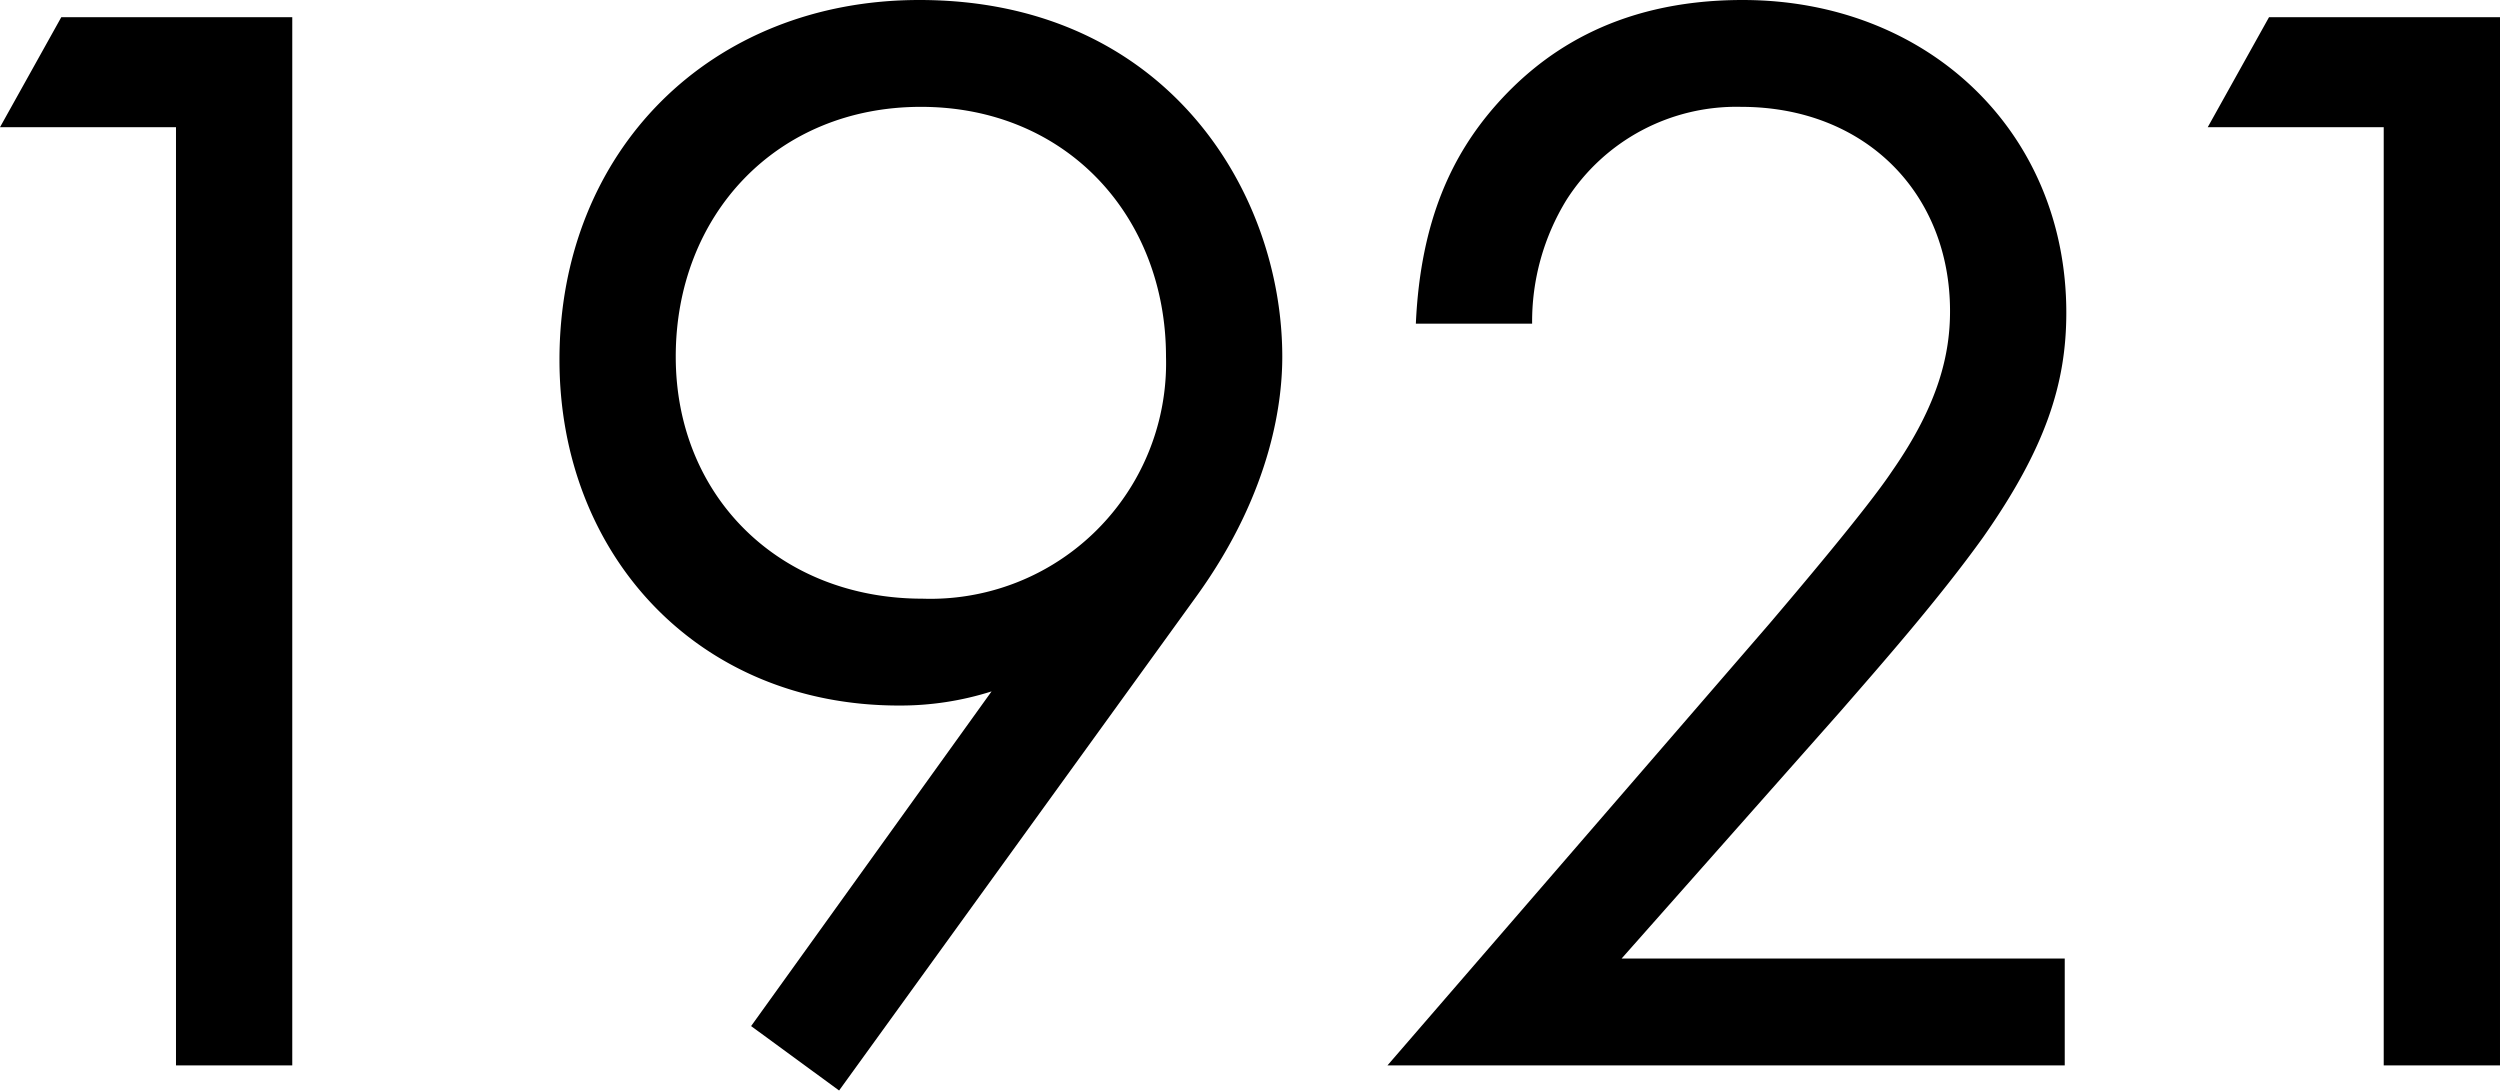 <svg xmlns="http://www.w3.org/2000/svg" width="140.008" height="61.072" viewBox="0 0 140.008 61.072">
  <path id="history_txt5" d="M-150.216,0h6.512V-58.7H-156.64l-3.432,6.16h9.856Zm37.136,1.408L-93.1-26.224c4.4-6.072,4.84-11.264,4.84-13.464,0-9.24-6.512-19.976-20.328-19.976-11.7,0-20.152,8.448-20.152,20.152,0,10.912,7.744,19.36,19.008,19.36a16.863,16.863,0,0,0,5.192-.792L-118.008-2.2ZM-108.5-53.68c8.184,0,13.728,6.16,13.728,13.992a13.2,13.2,0,0,1-13.64,13.552c-8.008,0-13.816-5.72-13.816-13.552C-122.232-47.608-116.6-53.68-108.5-53.68ZM-44.44,0V-5.984H-69.256L-57.024-19.8c2.376-2.728,5.544-6.336,8.008-9.768,3.52-5.016,4.664-8.624,4.664-12.584,0-10.12-7.744-17.512-18.128-17.512-7.3,0-11.44,3.168-13.9,5.984-2.288,2.64-4.136,6.248-4.4,12.144h6.512a13.023,13.023,0,0,1,1.936-6.952,11.287,11.287,0,0,1,9.768-5.192c6.952,0,11.7,4.84,11.7,11.44,0,2.376-.616,5.192-3.256,8.976-1.408,2.112-5.368,6.776-6.864,8.536L-82.368,0Zm17.864,0h6.512V-58.7H-33l-3.432,6.16h9.856Z" transform="translate(160.072 59.664)"/>
</svg>
